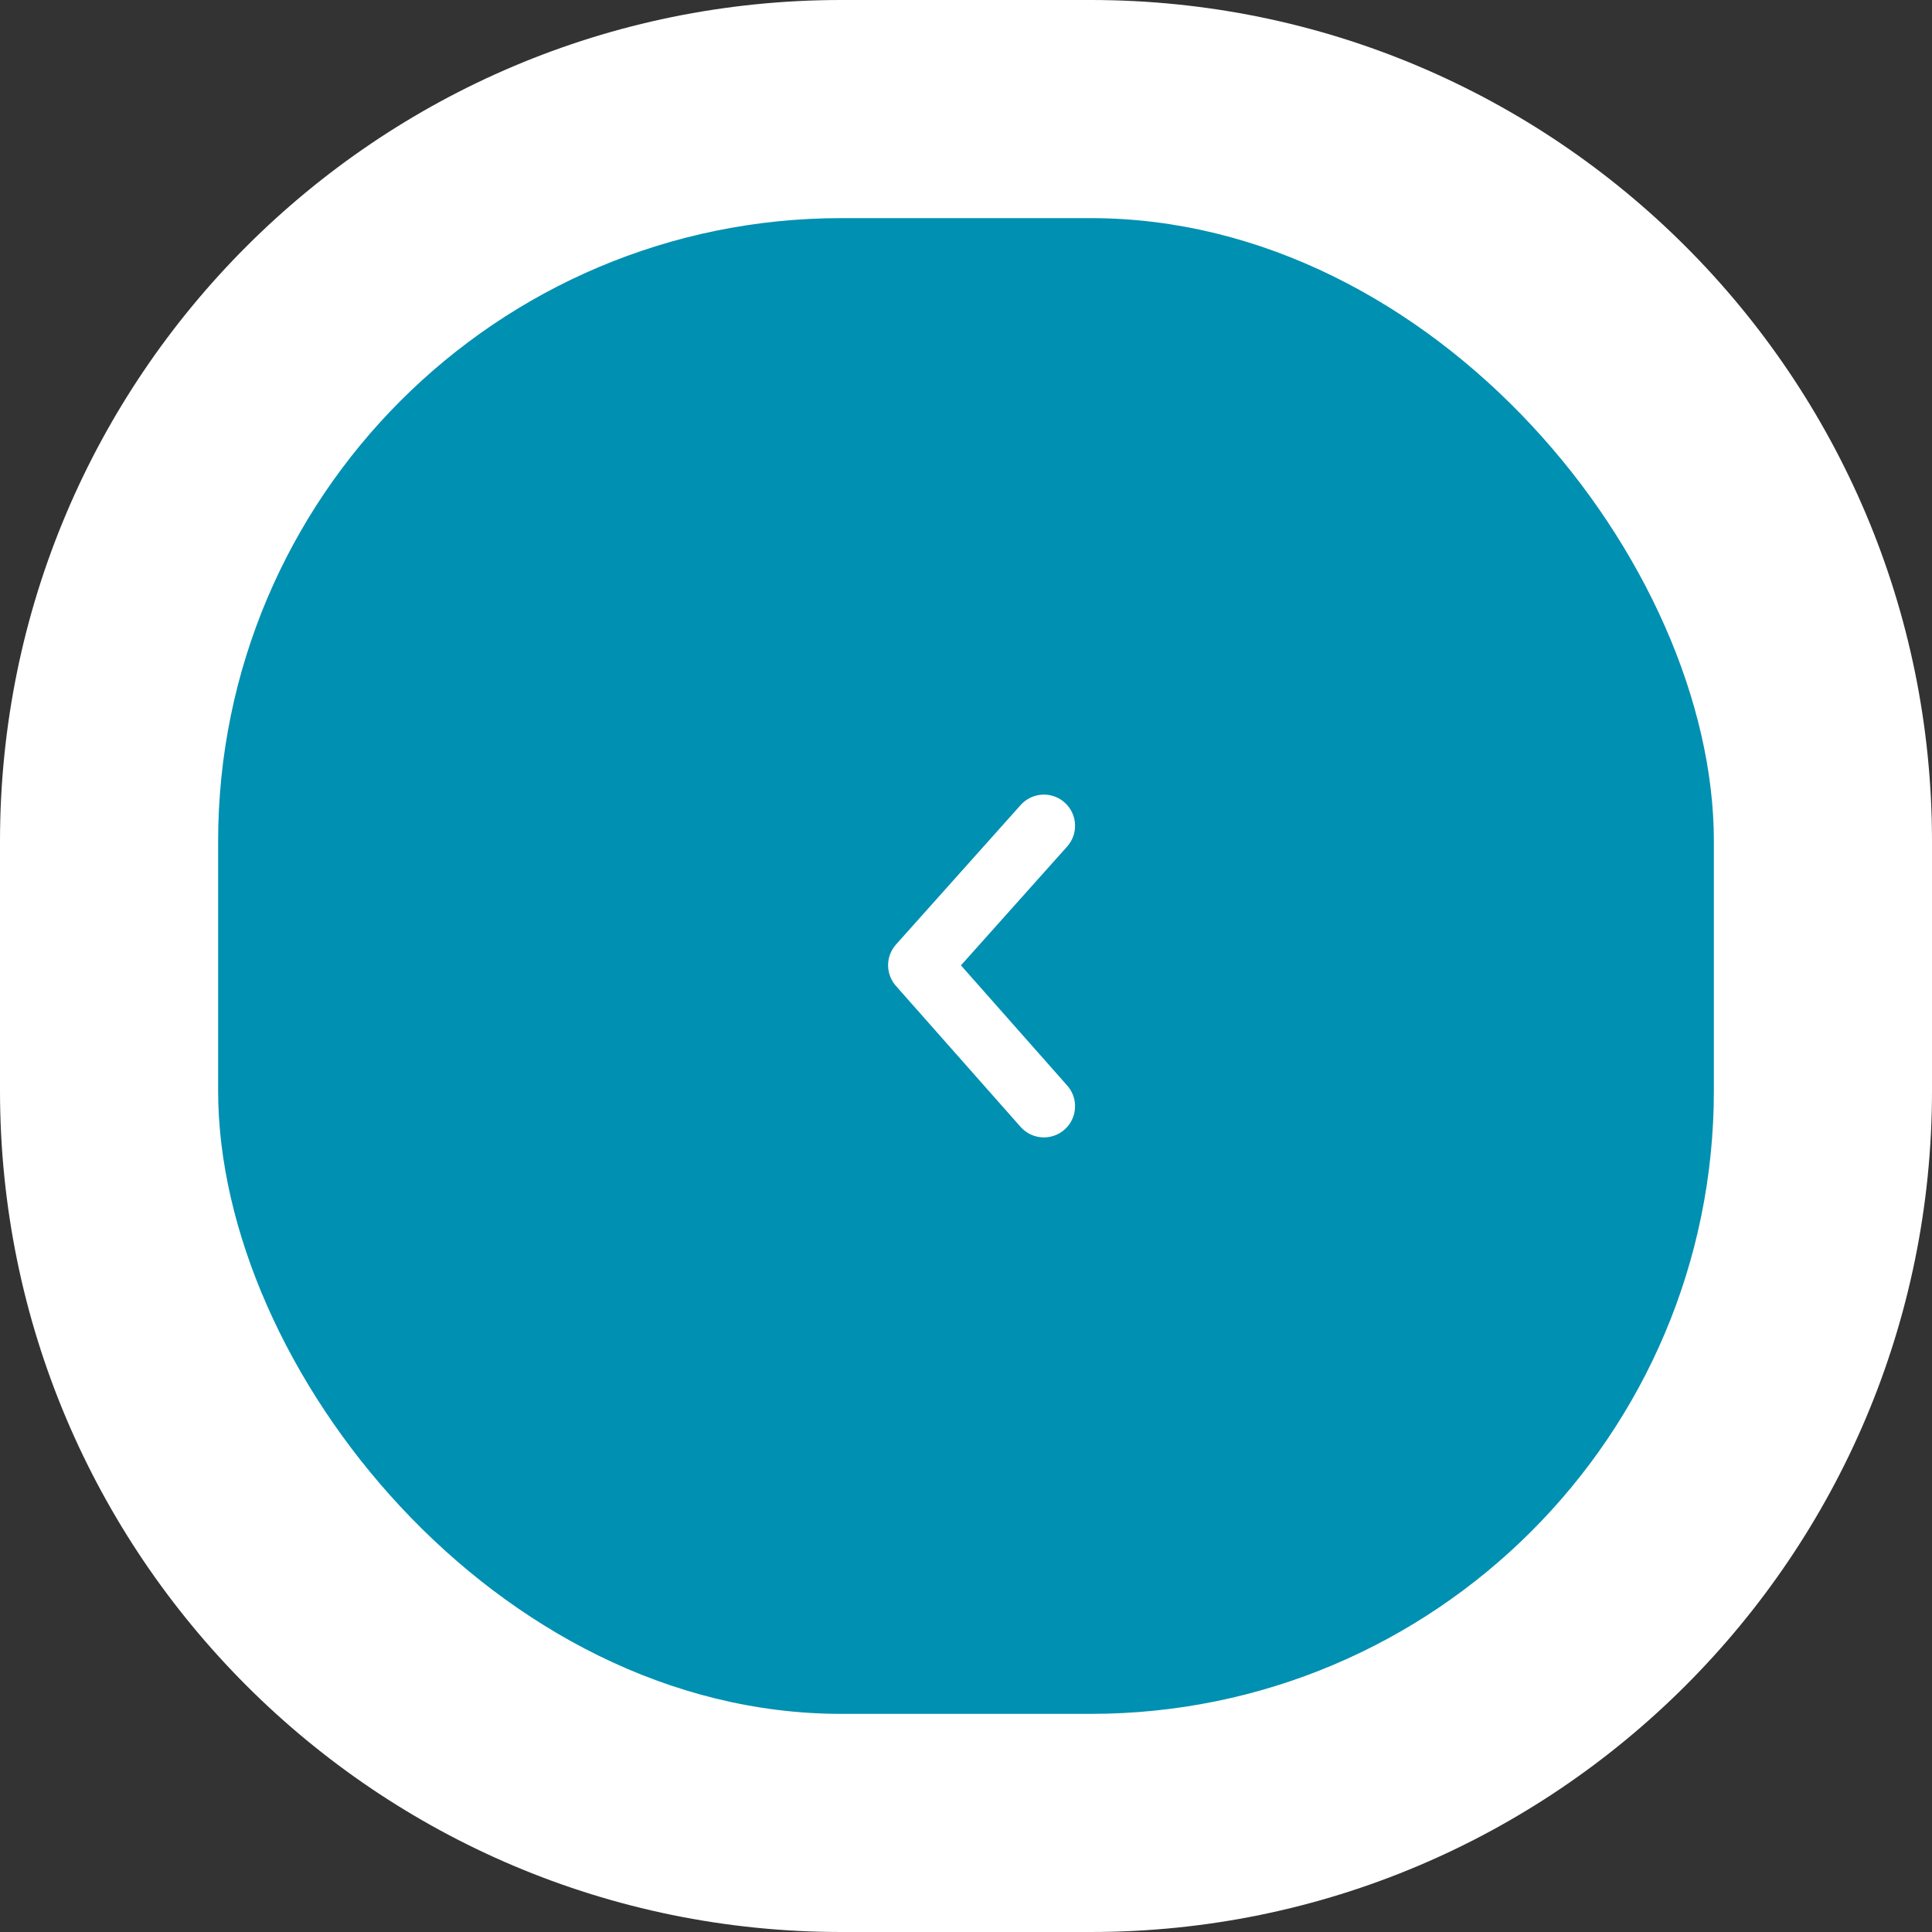 <svg width="62px" height="62px" viewBox="0 0 62 62" version="1.1" xmlns="http://www.w3.org/2000/svg" xmlns:xlink="http://www.w3.org/1999/xlink">
    <rect x="0" y="0" width="62" height="62" fill="#333333" stroke="none"/>
    <title>next</title>
    <g id="Page-1" stroke="none" stroke-width="1" fill="none" fill-rule="evenodd">
        <g id="UI_Home_Page" transform="translate(-110, -4996)">
            <g id="9_We-will-solve-all-your--problems-for-you-do-not-worry." transform="translate(110, 4817)">
                <g id="next" transform="translate(0, 179)">
                    <path d="M35,0 L27,0 C12.088,0 0,12.088 0,27 L0,35 C0,49.912 12.088,62 27,62 L35,62 C49.912,62 62,49.912 62,35 L62,27 C62,12.088 49.912,0 35,0 Z" id="Rectangle" fill="#FFFFFF" fill-rule="nonzero"></path>
                    <rect id="Rectangle" fill="#0090b2" x="7" y="7" width="48" height="48" rx="20"></rect>
                    <polyline id="arrow" stroke="#FFFFFF" stroke-width="2" stroke-linecap="round" stroke-linejoin="round" transform="translate(31.5, 31) rotate(-90) translate(-31.5, -31) " points="27 33 31.524 29 36 33"></polyline>
                </g>
            </g>
        </g>
    </g>
</svg>